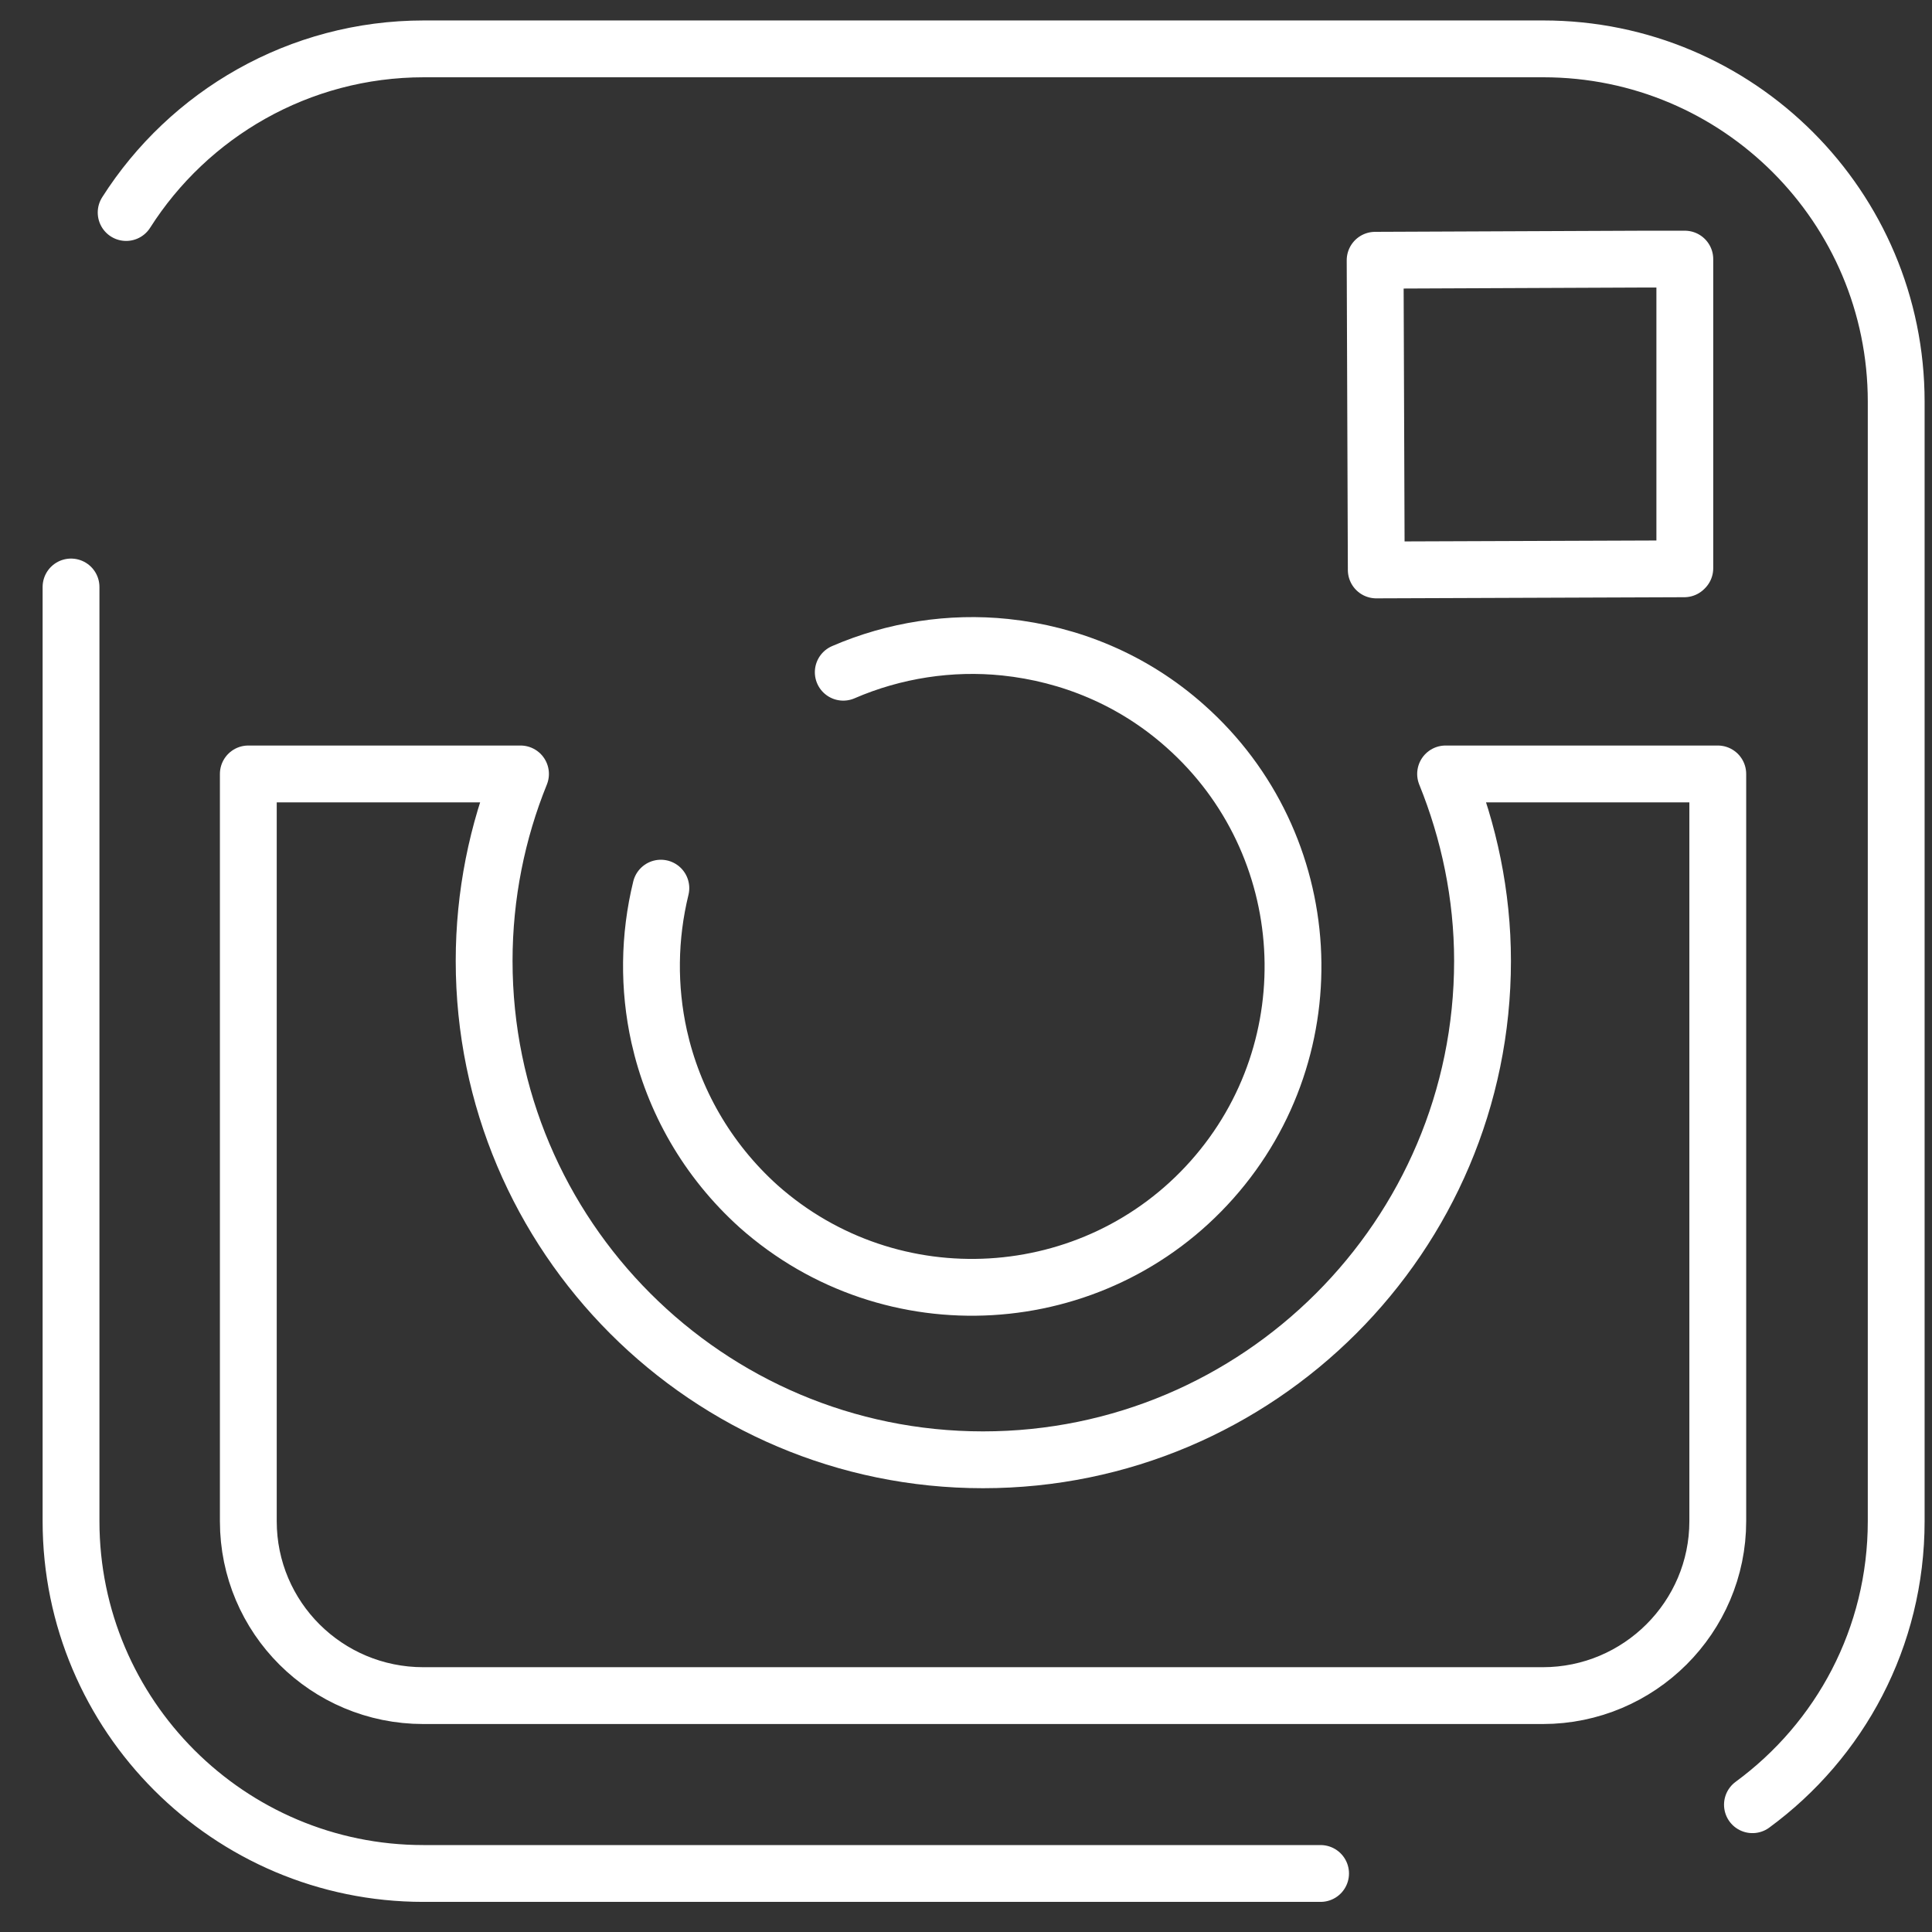 <?xml version="1.0" encoding="UTF-8"?> <svg xmlns="http://www.w3.org/2000/svg" width="34" height="34" viewBox="0 0 34 34" fill="none"><rect x="0" y="0" width="34" height="34" fill="#333333" stroke="none"/> <path d="M2.22 3.74C3.32 2.01 5.26 0.86 7.46 0.86H27.16C30.59 0.86 33.37 3.64 33.37 7.07V26.77C33.37 28.82 32.38 30.63 30.84 31.76M23.24 32.97H7.45C4.03 32.97 1.25 30.19 1.25 26.77V10.33M11.63 15.63C11.42 16.49 11.41 17.38 11.6 18.24C11.85 19.36 12.44 20.41 13.35 21.23C15.68 23.3 19.26 23.09 21.33 20.76C23.4 18.43 23.19 14.85 20.86 12.78C19.94 11.96 18.83 11.51 17.69 11.39C16.73 11.29 15.74 11.44 14.84 11.83M26.09 16.91C26.09 21.75 22.15 25.69 17.3 25.69C12.45 25.69 8.52 21.75 8.52 16.91C8.52 15.75 8.75 14.63 9.16 13.62H4.37V26.77C4.37 28.47 5.75 29.84 7.45 29.84H27.15C28.85 29.84 30.23 28.46 30.23 26.77V13.62H25.44C25.85 14.63 26.09 15.75 26.09 16.91ZM29.65 10V4.56H28.94L24.2 4.58L24.22 10.03L29.64 10.01L29.65 10Z" stroke="white" stroke-linecap="round" stroke-linejoin="round"></path> </svg> 